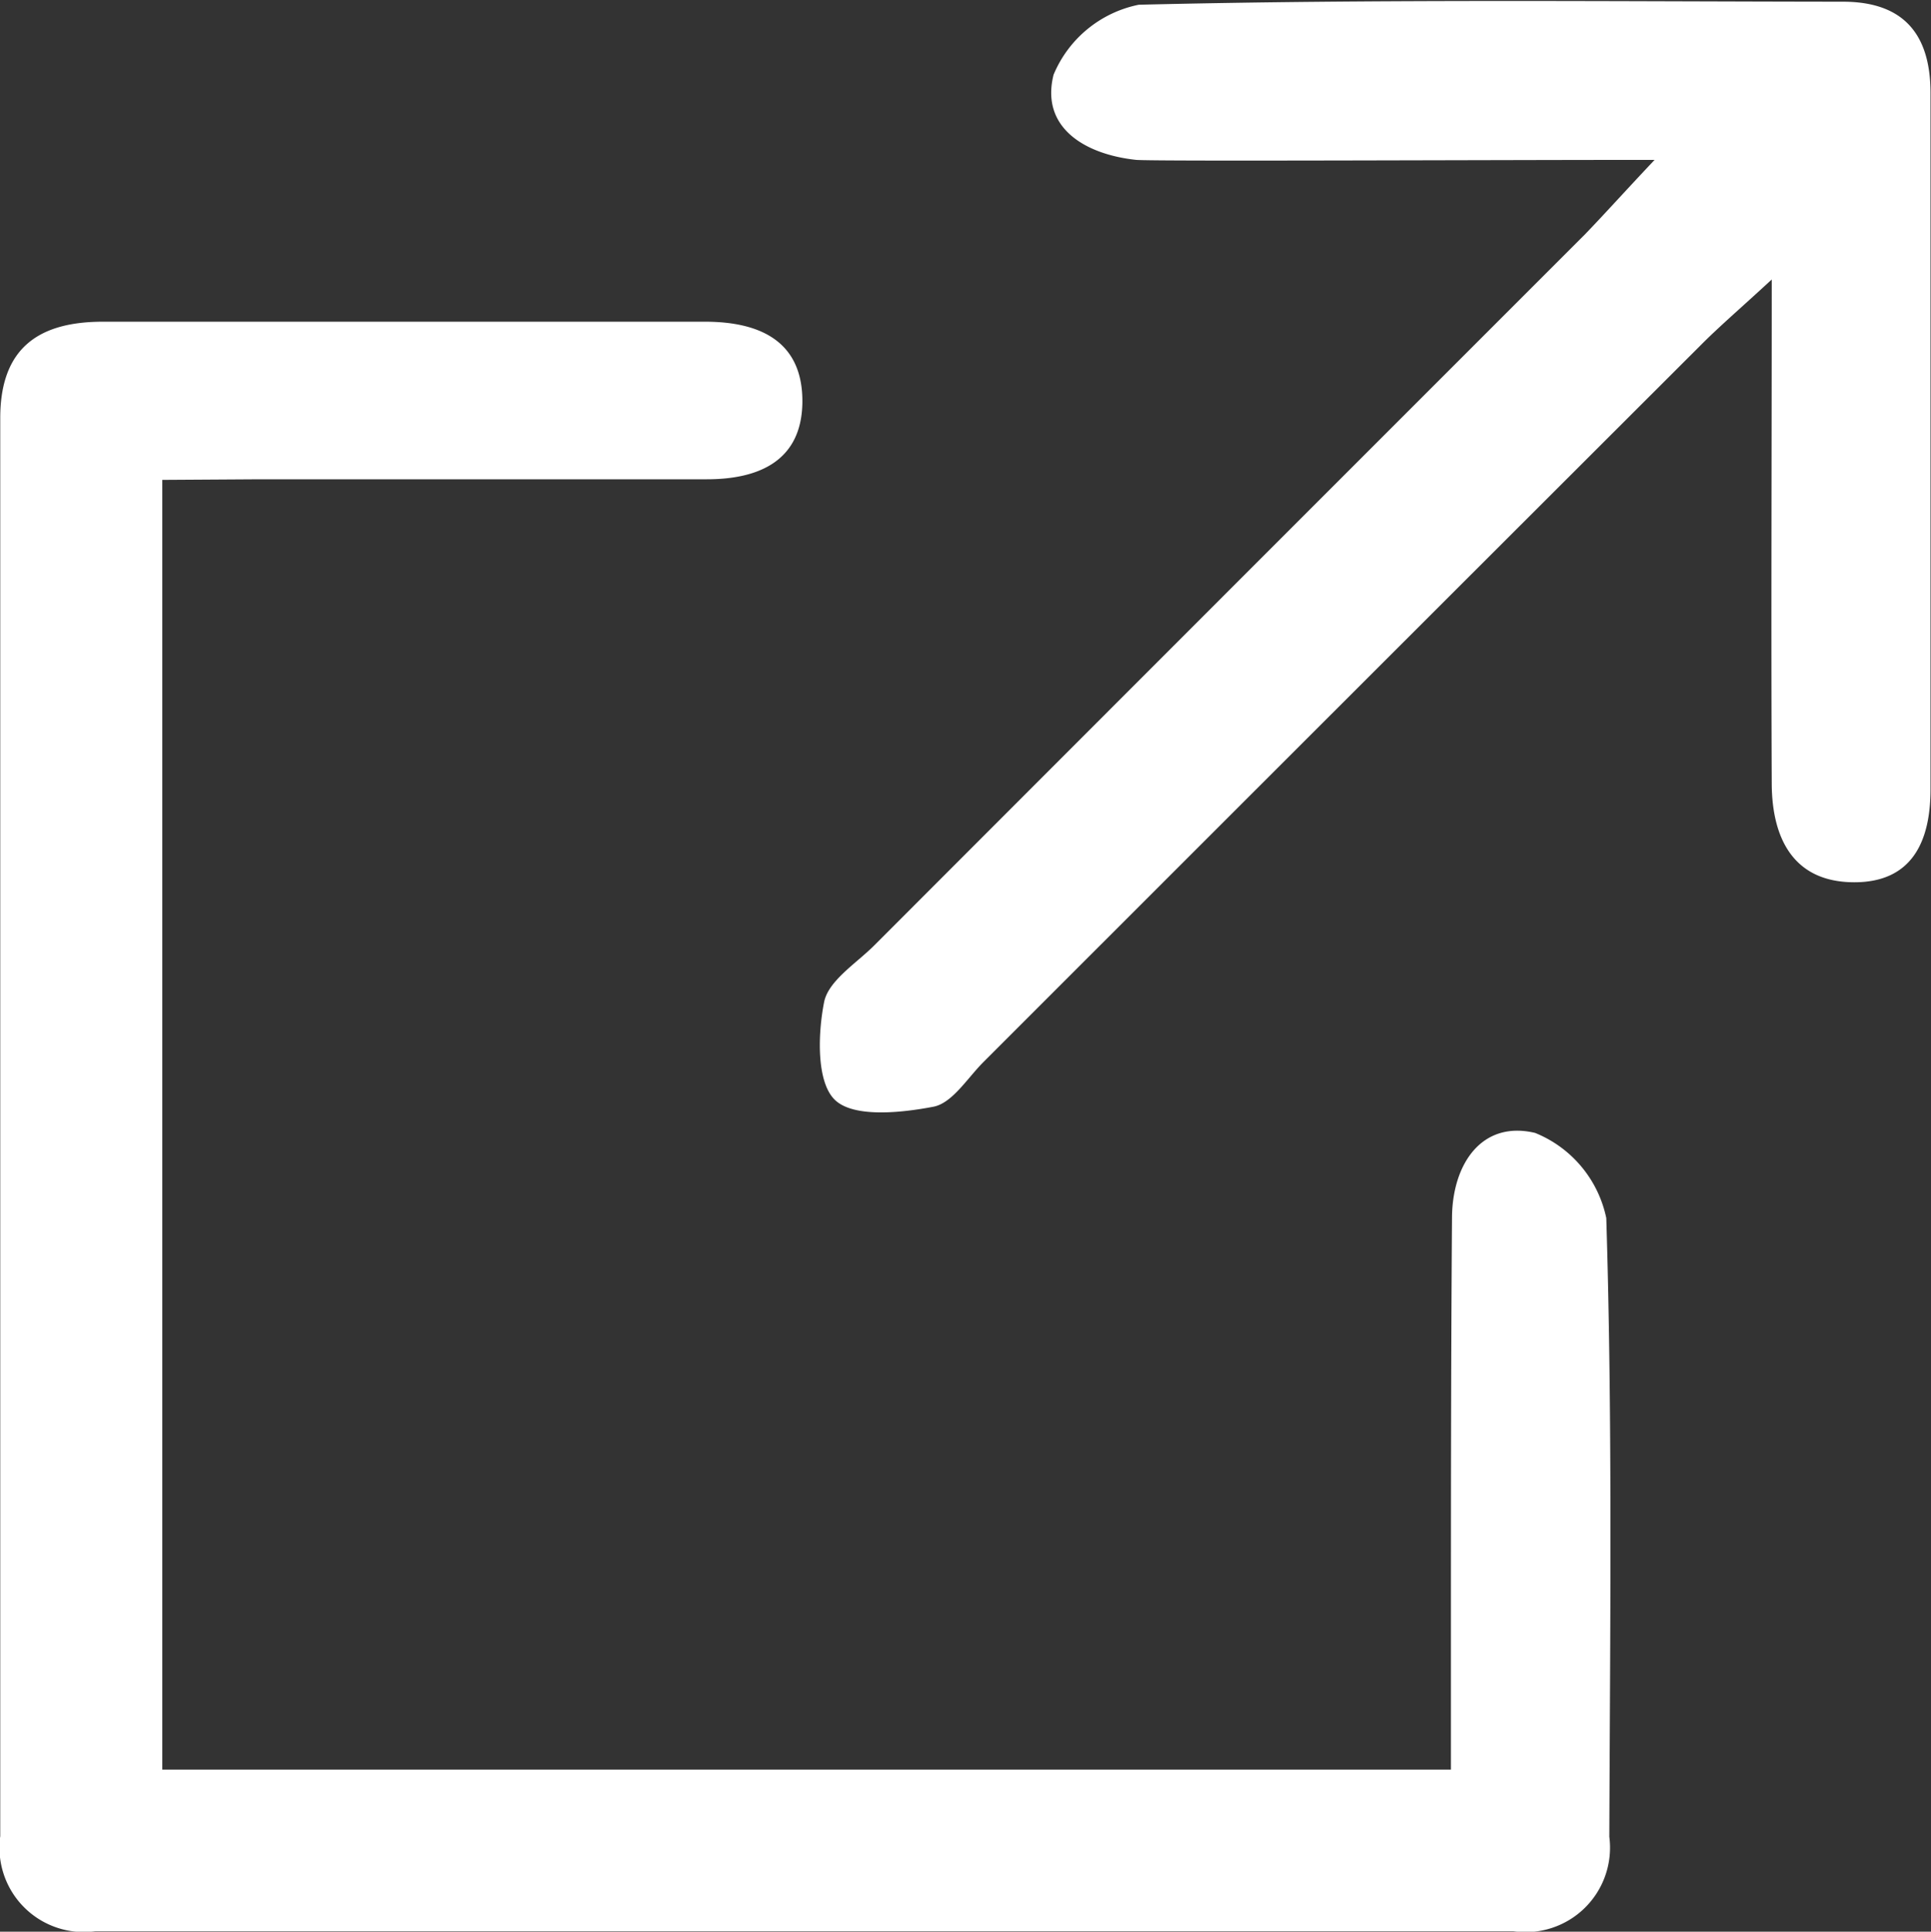 <svg xmlns="http://www.w3.org/2000/svg" width="15.872" height="15.876" viewBox="0 0 15.872 15.876"><rect x="0" y="0" width="15.872" height="15.876" fill="#333333" stroke="none"/><g transform="translate(-509.548 -5135.065)"><path d="M510.882,5139.009v10.6h10.592c0-.318,0-.594,0-.871,0-1.224,0-2.448.009-3.673.005-.436.246-.793.683-.689a.968.968,0,0,1,.585.7c.052,1.693.031,3.389.025,5.085a.694.694,0,0,1-.789.776q-5.828,0-11.655,0a.693.693,0,0,1-.782-.781q0-5.828,0-11.655c0-.577.317-.793.848-.792q2.472,0,4.945,0c.462,0,.811.168.8.676-.012.471-.362.619-.785.619q-1.836,0-3.673,0Z" fill="#fff"/><path d="M523.148,5136.379c-1.368,0-4.1.013-4.261,0-.423-.045-.788-.266-.679-.7a.966.966,0,0,1,.7-.575c1.928-.047,3.858-.027,5.788-.025.5,0,.721.269.72.754q0,2.86,0,5.719c0,.434-.156.764-.626.764-.5,0-.677-.36-.679-.81-.006-1.334,0-2.668,0-4.144-.261.241-.43.385-.586.542q-2.947,2.943-5.893,5.889c-.133.133-.257.339-.413.368-.267.051-.655.091-.808-.056s-.141-.542-.089-.805c.036-.176.264-.317.413-.466q2.919-2.922,5.84-5.842C522.737,5136.824,522.888,5136.655,523.148,5136.379Z" fill="#fff"/></g></svg>